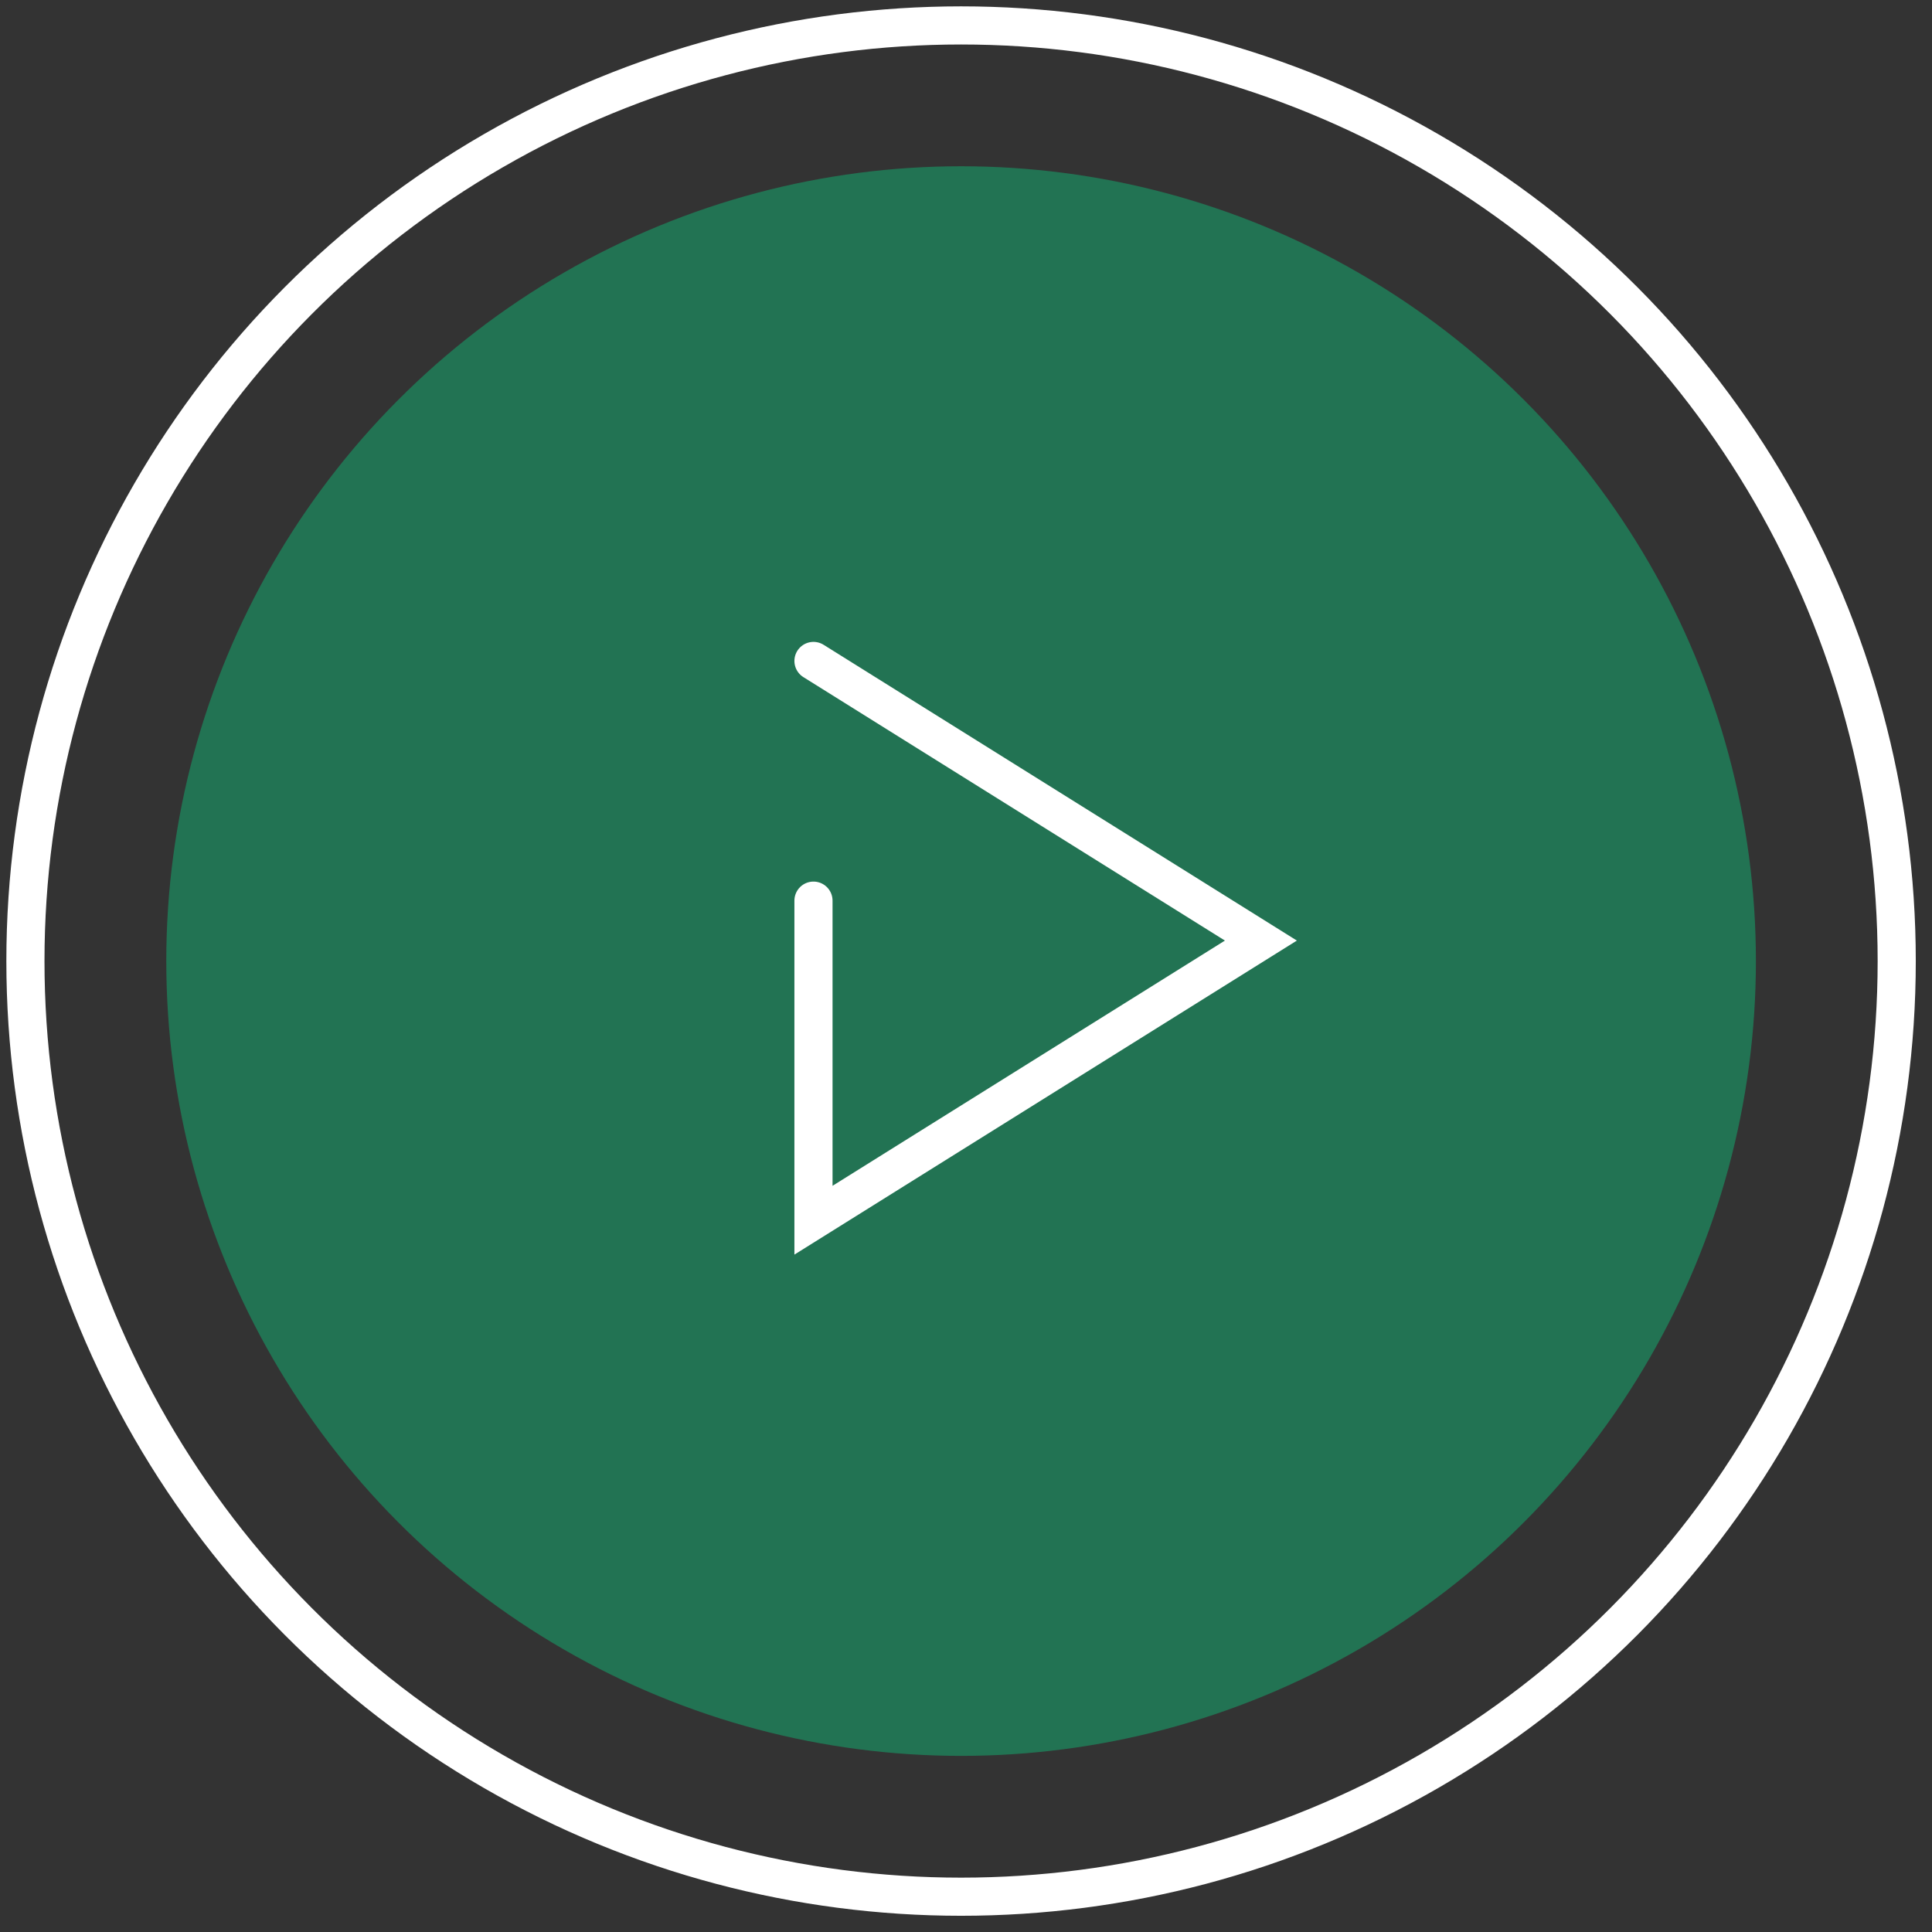 <svg width="76" height="76" fill="none" xmlns="http://www.w3.org/2000/svg"><rect width="100%" height="100%" fill="#333333" stroke="none"/><circle cx="37.807" cy="37.806" r="31.266" fill="#227353"/><circle cx="37.806" cy="37.806" r="36.806" stroke="#fff" stroke-width="1.5"/><path d="m32 26 17.6 11L32 48V35.429" stroke="#fff" stroke-width="1.5" stroke-linecap="round"/></svg>